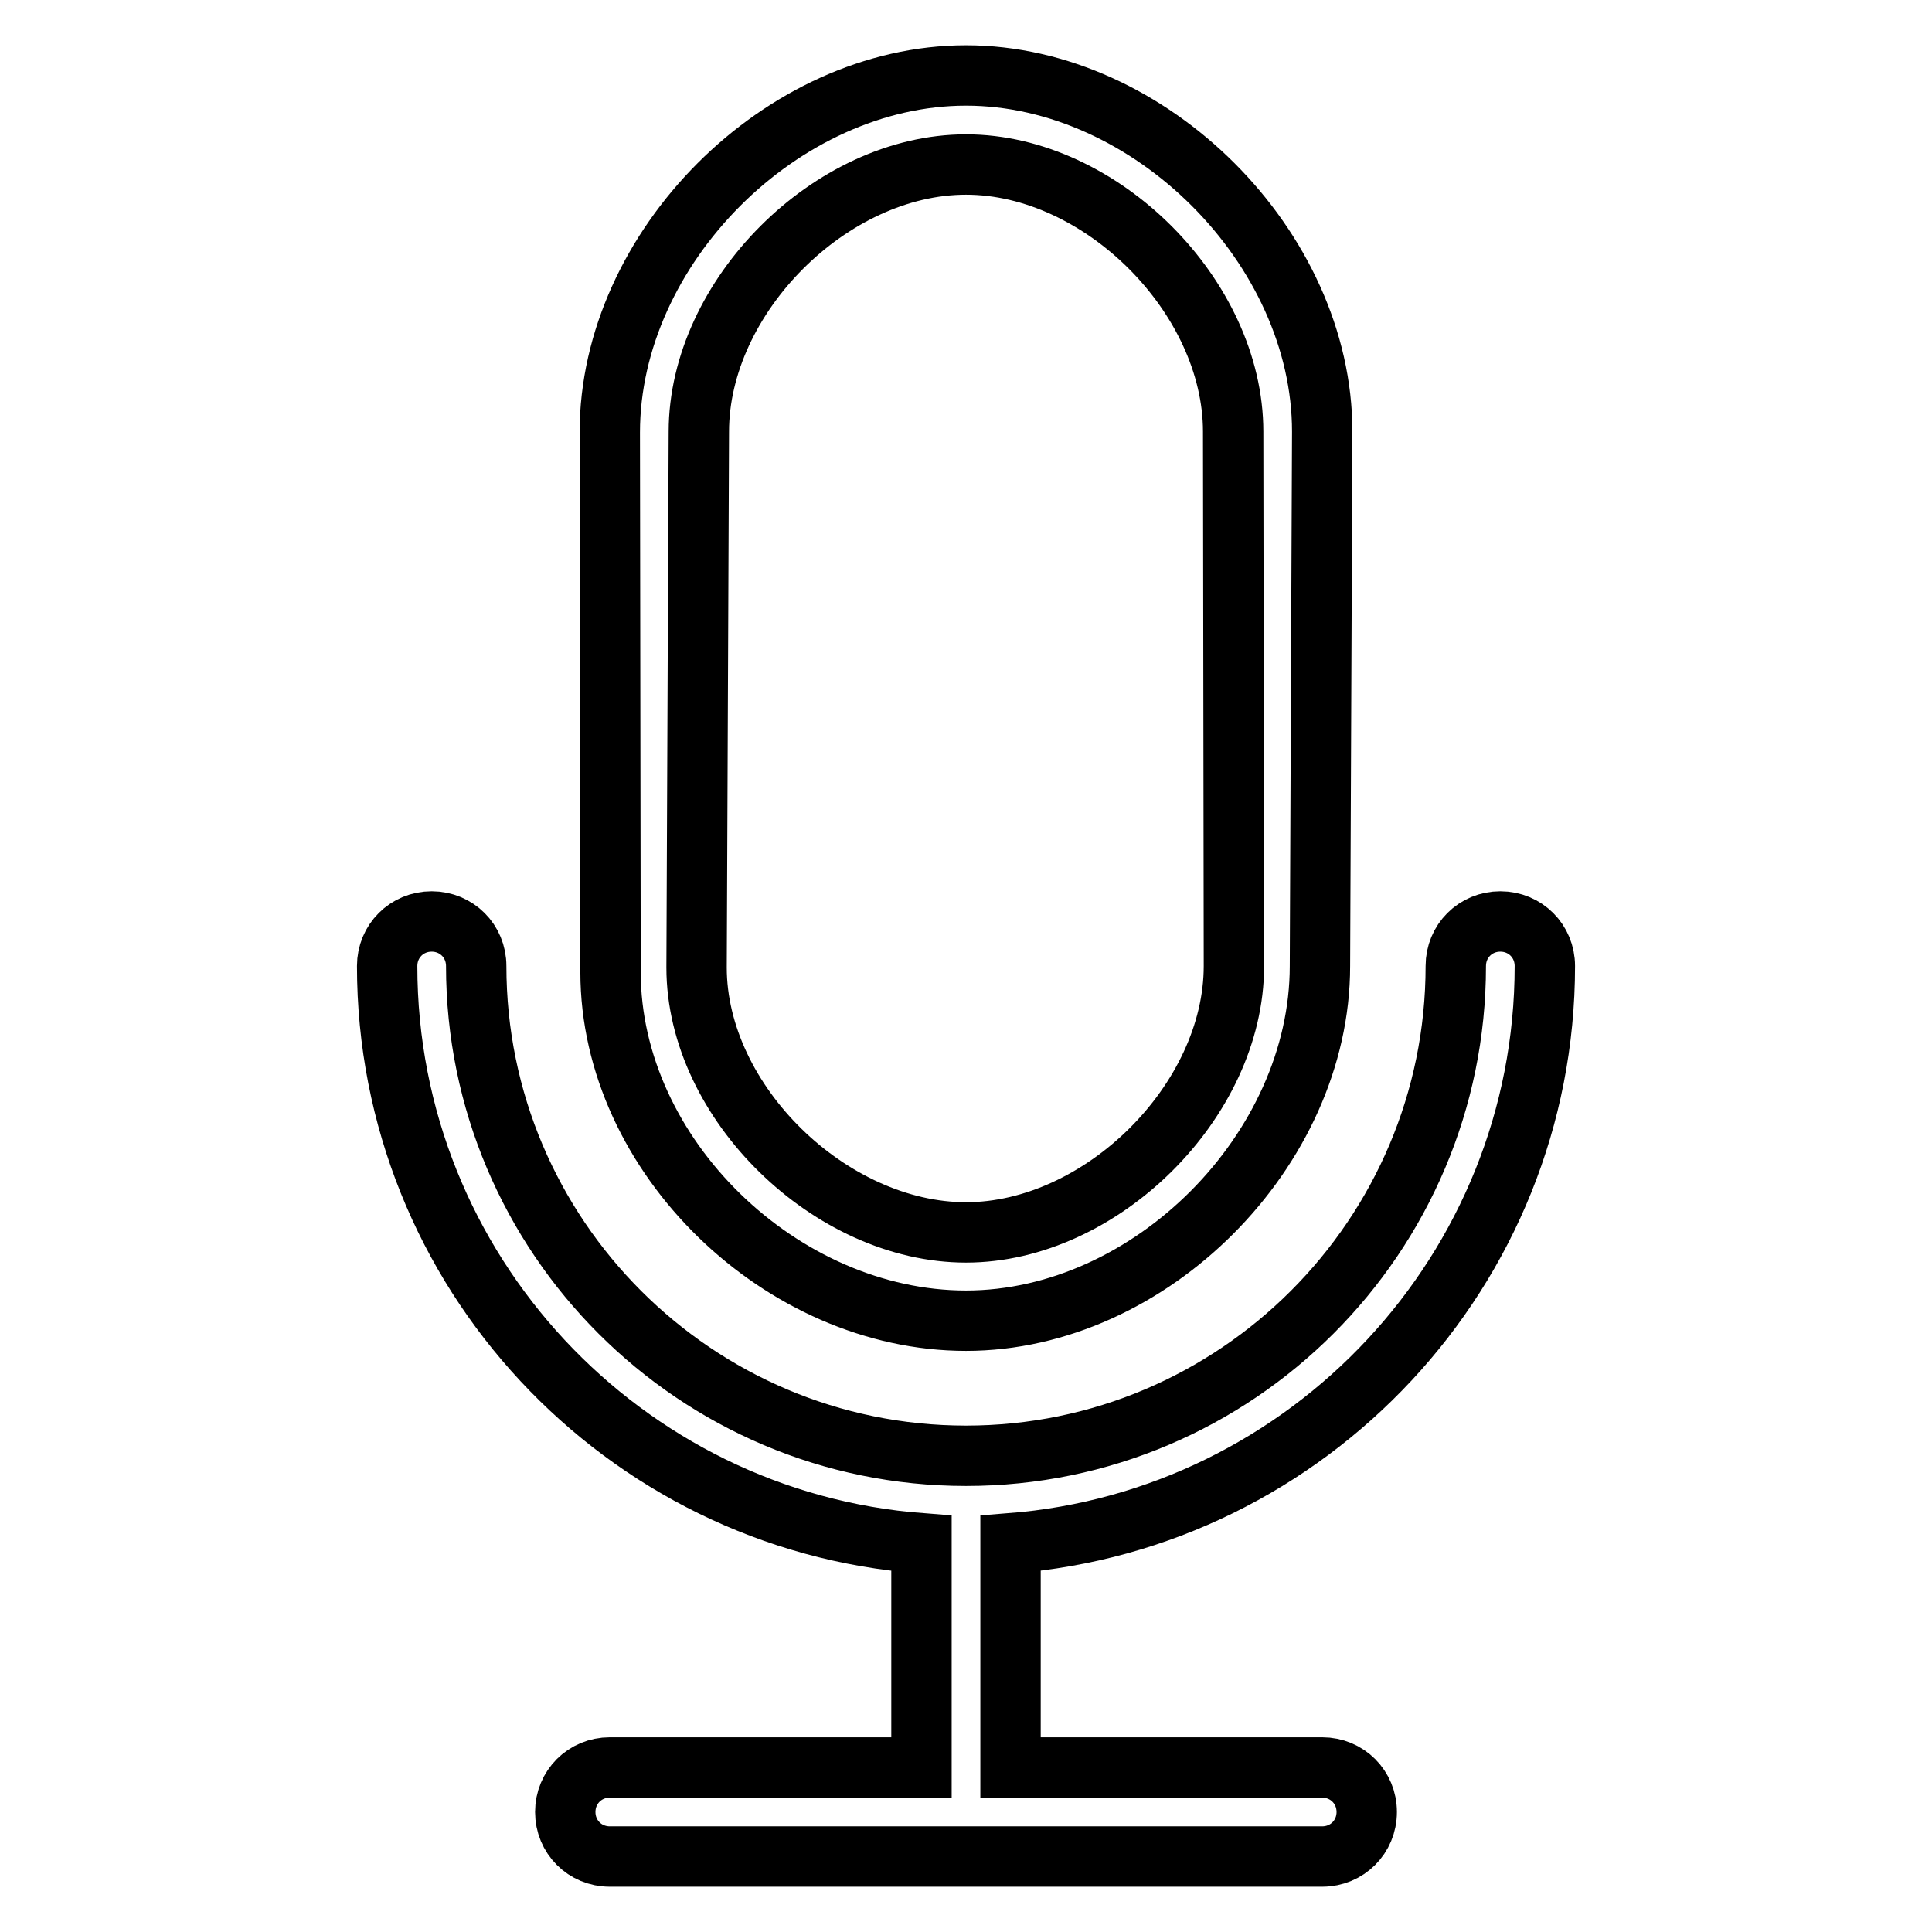 <?xml version="1.0" encoding="utf-8"?>
<!-- Svg Vector Icons : http://www.onlinewebfonts.com/icon -->
<!DOCTYPE svg PUBLIC "-//W3C//DTD SVG 1.1//EN" "http://www.w3.org/Graphics/SVG/1.1/DTD/svg11.dtd">
<svg version="1.1" xmlns="http://www.w3.org/2000/svg" xmlns:xlink="http://www.w3.org/1999/xlink" x="0px" y="0px" viewBox="0 0 256 256" enable-background="new 0 0 256 256" xml:space="preserve">
<g> <path stroke-width="8" fill-opacity="0" stroke="#000000"  d="M133.9,204.5v29.7h41.3c3.3,0,5.9,2.6,5.9,5.9c0,3.3-2.6,5.9-5.9,5.9H80.8c-3.3,0-5.9-2.6-5.9-5.9 c0-3.3,2.6-5.9,5.9-5.9h41.3v-29.7c-39.5-3-70.8-36.1-70.8-76.5c0-3.3,2.6-5.9,5.9-5.9c3.3,0,5.9,2.6,5.9,5.9 c0,35.8,29.1,64.9,64.9,64.9c35.8,0,64.9-29.1,64.9-64.9c0-3.3,2.6-5.9,5.9-5.9c3.3,0,5.9,2.6,5.9,5.9 C204.7,168.3,173.4,201.4,133.9,204.5z M175.2,57.2l-0.3,70.8c0,24.4-22.5,47-46.9,47s-47.1-21.8-47.1-46.2l-0.1-71.5 C80.8,32.8,103.6,10,128,10S175.2,32.8,175.2,57.2z M163.4,57.2c0-17.9-17.5-35.4-35.4-35.4c-17.9,0-35.4,17.5-35.4,35.4l-0.3,71 c0,17.9,17.8,35.1,35.7,35.1c17.9,0,35.5-17.4,35.5-35.3L163.4,57.2z"/></g>
</svg>